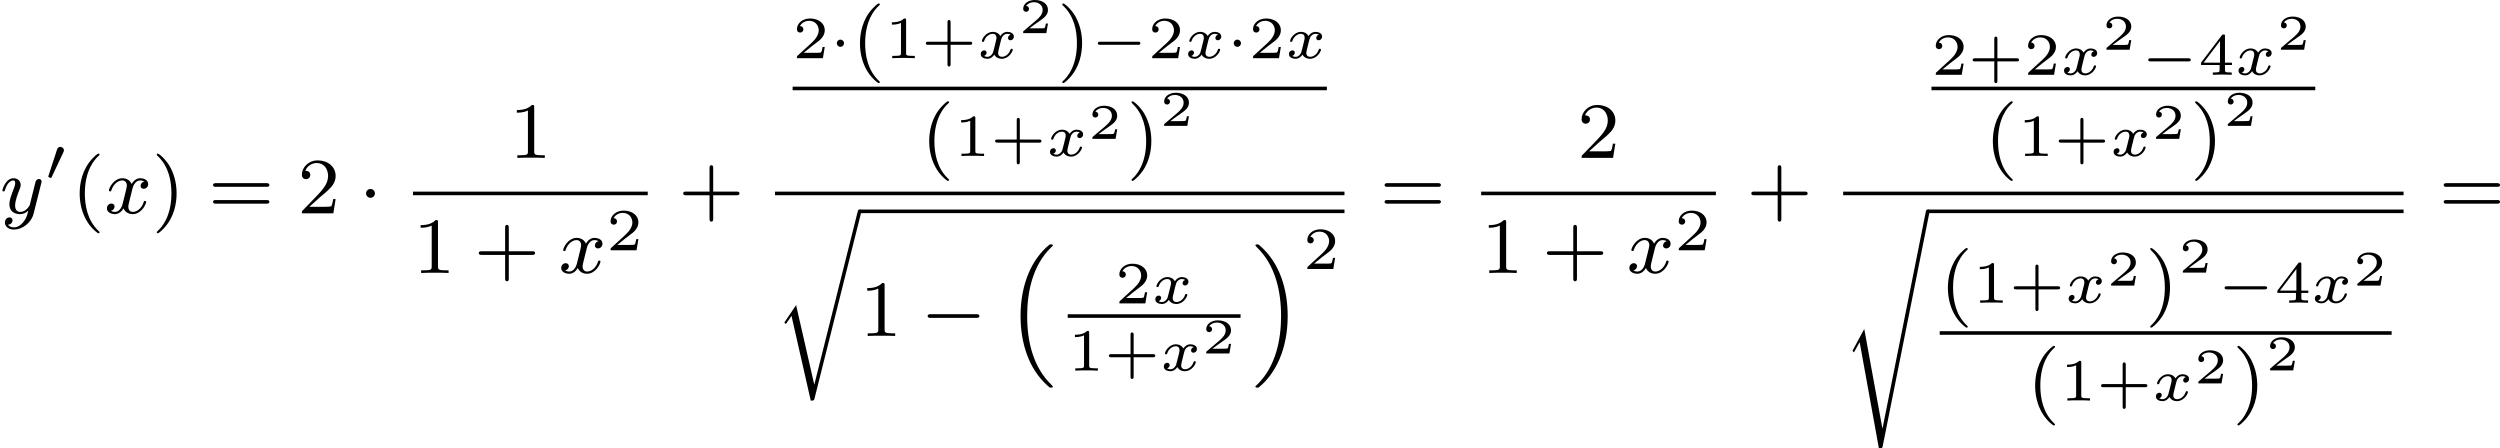<?xml version='1.0' encoding='UTF-8'?>
<!-- This file was generated by dvisvgm 2.13.3 -->
<svg version='1.1' xmlns='http://www.w3.org/2000/svg' xmlns:xlink='http://www.w3.org/1999/xlink' width='500.576pt' height='89.779pt' viewBox='259.467 256.295 500.576 89.779'>
<defs>
<path id='g0-16' d='M4.623 13.701C2.829 11.955 2.192 9.461 2.192 6.814C2.192 4.535 2.678 1.801 4.591-.064C4.623-.088 4.702-.159 4.734-.191C4.758-.215 4.758-.239 4.758-.263C4.758-.359 4.67-.359 4.583-.359C4.479-.359 4.463-.359 4.407-.319C2.694 1.076 1.53 3.555 1.53 6.806C1.53 9.516 2.351 12.115 4.224 13.772C4.344 13.884 4.415 13.94 4.423 13.948C4.463 13.98 4.479 13.98 4.583 13.98C4.67 13.98 4.758 13.98 4.758 13.884C4.758 13.868 4.758 13.852 4.75 13.836L4.623 13.701Z'/>
<path id='g0-17' d='M3.523 6.806C3.523 4.152 2.726 1.53 .829-.151C.709-.263 .638-.319 .63-.327C.59-.359 .574-.359 .47-.359C.399-.359 .295-.359 .295-.263C.295-.231 .295-.215 .43-.08C2.271 1.698 2.861 4.28 2.861 6.814C2.861 9.07 2.383 11.82 .462 13.685C.43 13.709 .351 13.788 .319 13.812C.311 13.828 .295 13.852 .295 13.884C.295 13.98 .399 13.98 .47 13.98C.574 13.98 .59 13.98 .646 13.94C2.327 12.569 3.523 10.114 3.523 6.806Z'/>
<path id='g0-114' d='M3.937 17.16H3.929L2.112 9.205L.933 10.951L1.092 11.102L1.65 10.281L3.579 18.77C3.881 18.77 3.905 18.77 3.961 18.538L8.616-.024C8.624-.04 8.656-.175 8.656-.183C8.656-.279 8.576-.367 8.472-.367C8.329-.367 8.305-.247 8.273-.135L3.937 17.16Z'/>
<path id='g0-115' d='M3.937 21.567H3.929L2.112 11.597L.988 13.677C.98 13.701 .94 13.756 .94 13.78C.94 13.812 1.068 13.924 1.084 13.94L1.65 12.912L3.579 23.552C3.858 23.552 3.913 23.552 3.961 23.321L8.632-.056C8.656-.159 8.656-.175 8.656-.183C8.656-.279 8.576-.367 8.472-.367C8.321-.367 8.289-.223 8.273-.135L3.937 21.567Z'/>
<path id='g8-50' d='M2.934-.961H2.725C2.71-.867 2.66-.558 2.58-.508C2.54-.478 2.122-.478 2.047-.478H1.071C1.4-.722 1.768-1.001 2.067-1.2C2.516-1.509 2.934-1.798 2.934-2.326C2.934-2.964 2.331-3.318 1.619-3.318C.946-3.318 .453-2.929 .453-2.441C.453-2.182 .672-2.137 .742-2.137C.877-2.137 1.036-2.227 1.036-2.431C1.036-2.61 .907-2.71 .752-2.725C.892-2.949 1.181-3.098 1.514-3.098C1.998-3.098 2.401-2.809 2.401-2.321C2.401-1.903 2.112-1.584 1.729-1.26L.513-.229C.463-.184 .458-.184 .453-.149V0H2.77L2.934-.961Z'/>
<path id='g3-120' d='M3.365-2.349C3.156-2.289 3.108-2.116 3.108-2.026C3.108-1.835 3.264-1.793 3.347-1.793C3.521-1.793 3.694-1.937 3.694-2.17C3.694-2.493 3.341-2.636 3.037-2.636C2.642-2.636 2.403-2.331 2.337-2.218C2.26-2.367 2.032-2.636 1.584-2.636C.897-2.636 .49-1.925 .49-1.716C.49-1.686 .514-1.632 .598-1.632S.699-1.668 .717-1.722C.867-2.206 1.273-2.439 1.566-2.439S1.949-2.248 1.949-2.05C1.949-1.979 1.949-1.925 1.901-1.739C1.763-1.184 1.632-.64 1.602-.568C1.512-.341 1.297-.137 1.046-.137C1.01-.137 .843-.137 .705-.227C.938-.305 .962-.502 .962-.55C.962-.705 .843-.783 .723-.783C.556-.783 .377-.652 .377-.406C.377-.066 .753 .06 1.034 .06C1.375 .06 1.62-.173 1.733-.359C1.853-.108 2.14 .06 2.481 .06C3.186 .06 3.581-.664 3.581-.861C3.581-.873 3.575-.944 3.467-.944C3.383-.944 3.371-.903 3.353-.849C3.18-.329 2.756-.137 2.505-.137C2.277-.137 2.116-.269 2.116-.52C2.116-.634 2.146-.765 2.2-.974L2.391-1.751C2.451-1.985 2.481-2.092 2.606-2.236C2.69-2.325 2.833-2.439 3.025-2.439C3.055-2.439 3.234-2.439 3.365-2.349Z'/>
<path id='g1-0' d='M4.758-1.339C4.854-1.339 5.003-1.339 5.003-1.494S4.854-1.65 4.758-1.65H.992C.897-1.65 .747-1.65 .747-1.494S.897-1.339 .992-1.339H4.758Z'/>
<path id='g1-1' d='M1.494-1.494C1.494-1.71 1.321-1.859 1.136-1.859C.921-1.859 .771-1.68 .771-1.5C.771-1.303 .927-1.136 1.136-1.136C1.327-1.136 1.494-1.303 1.494-1.494Z'/>
<path id='g1-48' d='M1.877-2.809C1.919-2.899 1.931-2.965 1.931-3.001C1.931-3.186 1.763-3.341 1.566-3.341C1.327-3.341 1.255-3.132 1.231-3.049L.395-.49C.383-.454 .365-.406 .365-.383C.365-.281 .604-.233 .61-.233C.664-.233 .687-.287 .711-.335L1.877-2.809Z'/>
<path id='g4-120' d='M3.993-3.18C3.642-3.092 3.626-2.782 3.626-2.75C3.626-2.574 3.762-2.455 3.937-2.455S4.384-2.59 4.384-2.933C4.384-3.387 3.881-3.515 3.587-3.515C3.212-3.515 2.909-3.252 2.726-2.941C2.55-3.363 2.136-3.515 1.809-3.515C.94-3.515 .454-2.519 .454-2.295C.454-2.224 .51-2.192 .574-2.192C.669-2.192 .685-2.232 .709-2.327C.893-2.909 1.371-3.292 1.785-3.292C2.096-3.292 2.248-3.068 2.248-2.782C2.248-2.622 2.152-2.256 2.088-2C2.032-1.769 1.857-1.06 1.817-.909C1.706-.478 1.419-.143 1.06-.143C1.028-.143 .821-.143 .654-.255C1.02-.343 1.02-.677 1.02-.685C1.02-.869 .877-.98 .701-.98C.486-.98 .255-.797 .255-.494C.255-.128 .646 .08 1.052 .08C1.474 .08 1.769-.239 1.913-.494C2.088-.104 2.455 .08 2.837 .08C3.706 .08 4.184-.917 4.184-1.14C4.184-1.219 4.121-1.243 4.065-1.243C3.969-1.243 3.953-1.188 3.929-1.108C3.77-.574 3.316-.143 2.853-.143C2.59-.143 2.399-.319 2.399-.654C2.399-.813 2.447-.996 2.558-1.443C2.614-1.682 2.79-2.383 2.829-2.534C2.941-2.949 3.22-3.292 3.579-3.292C3.618-3.292 3.826-3.292 3.993-3.18Z'/>
<path id='g4-121' d='M4.129-3.005C4.16-3.116 4.16-3.132 4.16-3.188C4.16-3.387 4.001-3.435 3.905-3.435C3.866-3.435 3.682-3.427 3.579-3.22C3.563-3.18 3.491-2.893 3.451-2.726L2.973-.813C2.965-.789 2.622-.143 2.04-.143C1.65-.143 1.514-.43 1.514-.789C1.514-1.251 1.785-1.961 1.969-2.423C2.048-2.622 2.072-2.694 2.072-2.837C2.072-3.276 1.722-3.515 1.355-3.515C.566-3.515 .239-2.391 .239-2.295C.239-2.224 .295-2.192 .359-2.192C.462-2.192 .47-2.24 .494-2.319C.701-3.013 1.044-3.292 1.331-3.292C1.451-3.292 1.522-3.212 1.522-3.029C1.522-2.861 1.459-2.678 1.403-2.534C1.076-1.69 .94-1.283 .94-.909C.94-.128 1.53 .08 2 .08C2.375 .08 2.646-.088 2.837-.271C2.726 .175 2.646 .486 2.343 .869C2.08 1.196 1.761 1.403 1.403 1.403C1.267 1.403 .964 1.379 .805 1.14C1.227 1.108 1.259 .749 1.259 .701C1.259 .51 1.116 .406 .948 .406C.773 .406 .494 .542 .494 .933C.494 1.307 .837 1.626 1.403 1.626C2.216 1.626 3.132 .972 3.371 .008L4.129-3.005Z'/>
<path id='g7-40' d='M2.654 1.993C2.718 1.993 2.813 1.993 2.813 1.897C2.813 1.865 2.805 1.857 2.702 1.753C1.61 .725 1.339-.757 1.339-1.993C1.339-4.288 2.287-5.364 2.694-5.731C2.805-5.834 2.813-5.842 2.813-5.882S2.782-5.978 2.702-5.978C2.574-5.978 2.176-5.571 2.112-5.499C1.044-4.384 .821-2.949 .821-1.993C.821-.207 1.57 1.227 2.654 1.993Z'/>
<path id='g7-41' d='M2.463-1.993C2.463-2.75 2.335-3.658 1.841-4.599C1.451-5.332 .725-5.978 .582-5.978C.502-5.978 .478-5.922 .478-5.882C.478-5.85 .478-5.834 .574-5.738C1.69-4.678 1.945-3.22 1.945-1.993C1.945 .295 .996 1.379 .59 1.745C.486 1.849 .478 1.857 .478 1.897S.502 1.993 .582 1.993C.709 1.993 1.108 1.586 1.172 1.514C2.24 .399 2.463-1.036 2.463-1.993Z'/>
<path id='g7-43' d='M3.475-1.809H5.818C5.93-1.809 6.105-1.809 6.105-1.993S5.93-2.176 5.818-2.176H3.475V-4.527C3.475-4.639 3.475-4.814 3.292-4.814S3.108-4.639 3.108-4.527V-2.176H.757C.646-2.176 .47-2.176 .47-1.993S.646-1.809 .757-1.809H3.108V.542C3.108 .654 3.108 .829 3.292 .829S3.475 .654 3.475 .542V-1.809Z'/>
<path id='g7-49' d='M2.503-5.077C2.503-5.292 2.487-5.3 2.271-5.3C1.945-4.981 1.522-4.79 .765-4.79V-4.527C.98-4.527 1.411-4.527 1.873-4.742V-.654C1.873-.359 1.849-.263 1.092-.263H.813V0C1.14-.024 1.825-.024 2.184-.024S3.236-.024 3.563 0V-.263H3.284C2.527-.263 2.503-.359 2.503-.654V-5.077Z'/>
<path id='g7-50' d='M2.248-1.626C2.375-1.745 2.71-2.008 2.837-2.12C3.332-2.574 3.802-3.013 3.802-3.738C3.802-4.686 3.005-5.3 2.008-5.3C1.052-5.3 .422-4.575 .422-3.866C.422-3.475 .733-3.419 .845-3.419C1.012-3.419 1.259-3.539 1.259-3.842C1.259-4.256 .861-4.256 .765-4.256C.996-4.838 1.53-5.037 1.921-5.037C2.662-5.037 3.045-4.407 3.045-3.738C3.045-2.909 2.463-2.303 1.522-1.339L.518-.303C.422-.215 .422-.199 .422 0H3.571L3.802-1.427H3.555C3.531-1.267 3.467-.869 3.371-.717C3.324-.654 2.718-.654 2.59-.654H1.172L2.248-1.626Z'/>
<path id='g7-61' d='M5.826-2.654C5.946-2.654 6.105-2.654 6.105-2.837S5.914-3.021 5.794-3.021H.781C.662-3.021 .47-3.021 .47-2.837S.63-2.654 .749-2.654H5.826ZM5.794-.964C5.914-.964 6.105-.964 6.105-1.148S5.946-1.331 5.826-1.331H.749C.63-1.331 .47-1.331 .47-1.148S.662-.964 .781-.964H5.794Z'/>
<path id='g2-0' d='M5.571-1.809C5.699-1.809 5.874-1.809 5.874-1.993S5.699-2.176 5.571-2.176H1.004C.877-2.176 .701-2.176 .701-1.993S.877-1.809 1.004-1.809H5.571Z'/>
<path id='g2-1' d='M1.618-1.993C1.618-2.264 1.395-2.439 1.18-2.439C.925-2.439 .733-2.232 .733-2C.733-1.73 .956-1.554 1.172-1.554C1.427-1.554 1.618-1.761 1.618-1.993Z'/>
<path id='g5-43' d='M2.947-1.339H4.878C4.961-1.339 5.111-1.339 5.111-1.494S4.961-1.65 4.878-1.65H2.947V-3.587C2.947-3.67 2.947-3.82 2.792-3.82S2.636-3.67 2.636-3.587V-1.65H.705C.622-1.65 .472-1.65 .472-1.494S.622-1.339 .705-1.339H2.636V.598C2.636 .681 2.636 .831 2.792 .831S2.947 .681 2.947 .598V-1.339Z'/>
<path id='g5-49' d='M2.146-3.796C2.146-3.975 2.122-3.975 1.943-3.975C1.548-3.593 .938-3.593 .723-3.593V-3.359C.879-3.359 1.273-3.359 1.632-3.527V-.508C1.632-.311 1.632-.233 1.016-.233H.759V0C1.088-.024 1.554-.024 1.889-.024S2.69-.024 3.019 0V-.233H2.762C2.146-.233 2.146-.311 2.146-.508V-3.796Z'/>
<path id='g5-50' d='M3.216-1.118H2.995C2.983-1.034 2.923-.64 2.833-.574C2.792-.538 2.307-.538 2.224-.538H1.106L1.871-1.16C2.074-1.321 2.606-1.704 2.792-1.883C2.971-2.062 3.216-2.367 3.216-2.792C3.216-3.539 2.54-3.975 1.739-3.975C.968-3.975 .43-3.467 .43-2.905C.43-2.6 .687-2.564 .753-2.564C.903-2.564 1.076-2.672 1.076-2.887C1.076-3.019 .998-3.21 .735-3.21C.873-3.515 1.237-3.742 1.65-3.742C2.277-3.742 2.612-3.276 2.612-2.792C2.612-2.367 2.331-1.931 1.913-1.548L.496-.251C.436-.191 .43-.185 .43 0H3.031L3.216-1.118Z'/>
<path id='g5-52' d='M3.371-.98V-1.213H2.672V-3.856C2.672-3.993 2.672-4.035 2.523-4.035C2.415-4.035 2.403-4.017 2.349-3.945L.275-1.213V-.98H2.134V-.502C2.134-.305 2.134-.233 1.632-.233H1.459V0C1.578-.006 2.14-.024 2.403-.024S3.228-.006 3.347 0V-.233H3.174C2.672-.233 2.672-.305 2.672-.502V-.98H3.371ZM2.176-3.383V-1.213H.532L2.176-3.383Z'/>
</defs>
<g id='page3' transform='matrix(2 0 0 2 0 0)'>
<use x='129.733' y='149.505' xlink:href='#g4-121'/>
<use x='134.205' y='146.194' xlink:href='#g1-48'/>
<use x='136.889' y='149.505' xlink:href='#g7-40'/>
<use x='140.183' y='149.505' xlink:href='#g4-120'/>
<use x='144.95' y='149.505' xlink:href='#g7-41'/>
<use x='150.595' y='149.505' xlink:href='#g7-61'/>
<use x='159.534' y='149.505' xlink:href='#g7-50'/>
<use x='165.65' y='149.505' xlink:href='#g2-1'/>
<use x='180.714' y='143.955' xlink:href='#g7-49'/>
<rect x='171.08' y='147.333' height='.359' width='23.502'/>
<use x='171.08' y='155.476' xlink:href='#g7-49'/>
<use x='177.196' y='155.476' xlink:href='#g7-43'/>
<use x='185.664' y='155.476' xlink:href='#g4-120'/>
<use x='190.431' y='153.206' xlink:href='#g5-50'/>
<use x='197.66' y='149.505' xlink:href='#g7-43'/>
<use x='209.087' y='133.973' xlink:href='#g5-50'/>
<use x='212.739' y='133.973' xlink:href='#g1-1'/>
<use x='215.009' y='134.471' xlink:href='#g7-40'/>
<use x='218.302' y='133.973' xlink:href='#g5-49'/>
<use x='221.955' y='133.973' xlink:href='#g5-43'/>
<use x='227.545' y='133.973' xlink:href='#g3-120'/>
<use x='231.717' y='131.465' xlink:href='#g8-50'/>
<use x='235.605' y='134.471' xlink:href='#g7-41'/>
<use x='238.898' y='133.973' xlink:href='#g1-0'/>
<use x='244.654' y='133.973' xlink:href='#g5-50'/>
<use x='248.307' y='133.973' xlink:href='#g3-120'/>
<use x='252.479' y='133.973' xlink:href='#g1-1'/>
<use x='254.749' y='133.973' xlink:href='#g5-50'/>
<use x='258.401' y='133.973' xlink:href='#g3-120'/>
<rect x='209.087' y='136.823' height='.359' width='53.487'/>
<use x='221.941' y='144.265' xlink:href='#g7-40'/>
<use x='225.234' y='143.767' xlink:href='#g5-49'/>
<use x='228.887' y='143.767' xlink:href='#g5-43'/>
<use x='234.477' y='143.767' xlink:href='#g3-120'/>
<use x='238.649' y='142.051' xlink:href='#g8-50'/>
<use x='242.537' y='144.265' xlink:href='#g7-41'/>
<use x='245.831' y='140.75' xlink:href='#g8-50'/>
<rect x='207.323' y='147.333' height='.359' width='57.013'/>
<use x='207.323' y='149.485' xlink:href='#g0-114'/>
<rect x='215.792' y='149.126' height='.359' width='48.545'/>
<use x='215.792' y='161.781' xlink:href='#g7-49'/>
<use x='221.908' y='161.781' xlink:href='#g2-0'/>
<use x='230.376' y='152.974' xlink:href='#g0-16'/>
<use x='241.368' y='158.523' xlink:href='#g5-50'/>
<use x='245.021' y='158.523' xlink:href='#g3-120'/>
<rect x='236.629' y='159.609' height='.359' width='17.303'/>
<use x='236.629' y='165.253' xlink:href='#g5-49'/>
<use x='240.282' y='165.253' xlink:href='#g5-43'/>
<use x='245.872' y='165.253' xlink:href='#g3-120'/>
<use x='250.044' y='163.537' xlink:href='#g8-50'/>
<use x='255.128' y='152.974' xlink:href='#g0-17'/>
<use x='260.185' y='155.079' xlink:href='#g5-50'/>
<use x='267.884' y='149.505' xlink:href='#g7-61'/>
<use x='287.653' y='143.955' xlink:href='#g7-50'/>
<rect x='278.019' y='147.333' height='.359' width='23.502'/>
<use x='278.019' y='155.476' xlink:href='#g7-49'/>
<use x='284.135' y='155.476' xlink:href='#g7-43'/>
<use x='292.603' y='155.476' xlink:href='#g4-120'/>
<use x='297.37' y='153.206' xlink:href='#g5-50'/>
<use x='304.598' y='149.505' xlink:href='#g7-43'/>
<use x='323.103' y='135.634' xlink:href='#g5-50'/>
<use x='326.756' y='135.634' xlink:href='#g5-43'/>
<use x='332.346' y='135.634' xlink:href='#g5-50'/>
<use x='335.999' y='135.634' xlink:href='#g3-120'/>
<use x='340.171' y='133.125' xlink:href='#g8-50'/>
<use x='344.059' y='135.634' xlink:href='#g1-0'/>
<use x='349.815' y='135.634' xlink:href='#g5-52'/>
<use x='353.468' y='135.634' xlink:href='#g3-120'/>
<use x='357.64' y='133.125' xlink:href='#g8-50'/>
<rect x='323.103' y='136.823' height='.359' width='38.425'/>
<use x='328.426' y='144.265' xlink:href='#g7-40'/>
<use x='331.72' y='143.767' xlink:href='#g5-49'/>
<use x='335.373' y='143.767' xlink:href='#g5-43'/>
<use x='340.963' y='143.767' xlink:href='#g3-120'/>
<use x='345.135' y='142.051' xlink:href='#g8-50'/>
<use x='349.023' y='144.265' xlink:href='#g7-41'/>
<use x='352.316' y='140.75' xlink:href='#g8-50'/>
<rect x='314.262' y='147.333' height='.359' width='56.106'/>
<use x='314.262' y='149.485' xlink:href='#g0-115'/>
<rect x='322.73' y='149.126' height='.359' width='47.638'/>
<use x='323.926' y='158.955' xlink:href='#g7-40'/>
<use x='327.219' y='158.457' xlink:href='#g5-49'/>
<use x='330.872' y='158.457' xlink:href='#g5-43'/>
<use x='336.462' y='158.457' xlink:href='#g3-120'/>
<use x='340.634' y='156.741' xlink:href='#g8-50'/>
<use x='344.522' y='158.955' xlink:href='#g7-41'/>
<use x='347.816' y='155.44' xlink:href='#g8-50'/>
<use x='351.704' y='158.457' xlink:href='#g1-0'/>
<use x='357.46' y='158.457' xlink:href='#g5-52'/>
<use x='361.113' y='158.457' xlink:href='#g3-120'/>
<use x='365.285' y='156.741' xlink:href='#g8-50'/>
<rect x='323.926' y='161.306' height='.359' width='45.247'/>
<use x='332.661' y='168.748' xlink:href='#g7-40'/>
<use x='335.954' y='168.25' xlink:href='#g5-49'/>
<use x='339.607' y='168.25' xlink:href='#g5-43'/>
<use x='345.197' y='168.25' xlink:href='#g3-120'/>
<use x='349.369' y='166.534' xlink:href='#g8-50'/>
<use x='353.257' y='168.748' xlink:href='#g7-41'/>
<use x='356.55' y='165.233' xlink:href='#g8-50'/>
<use x='373.916' y='149.505' xlink:href='#g7-61'/>
</g>
</svg>